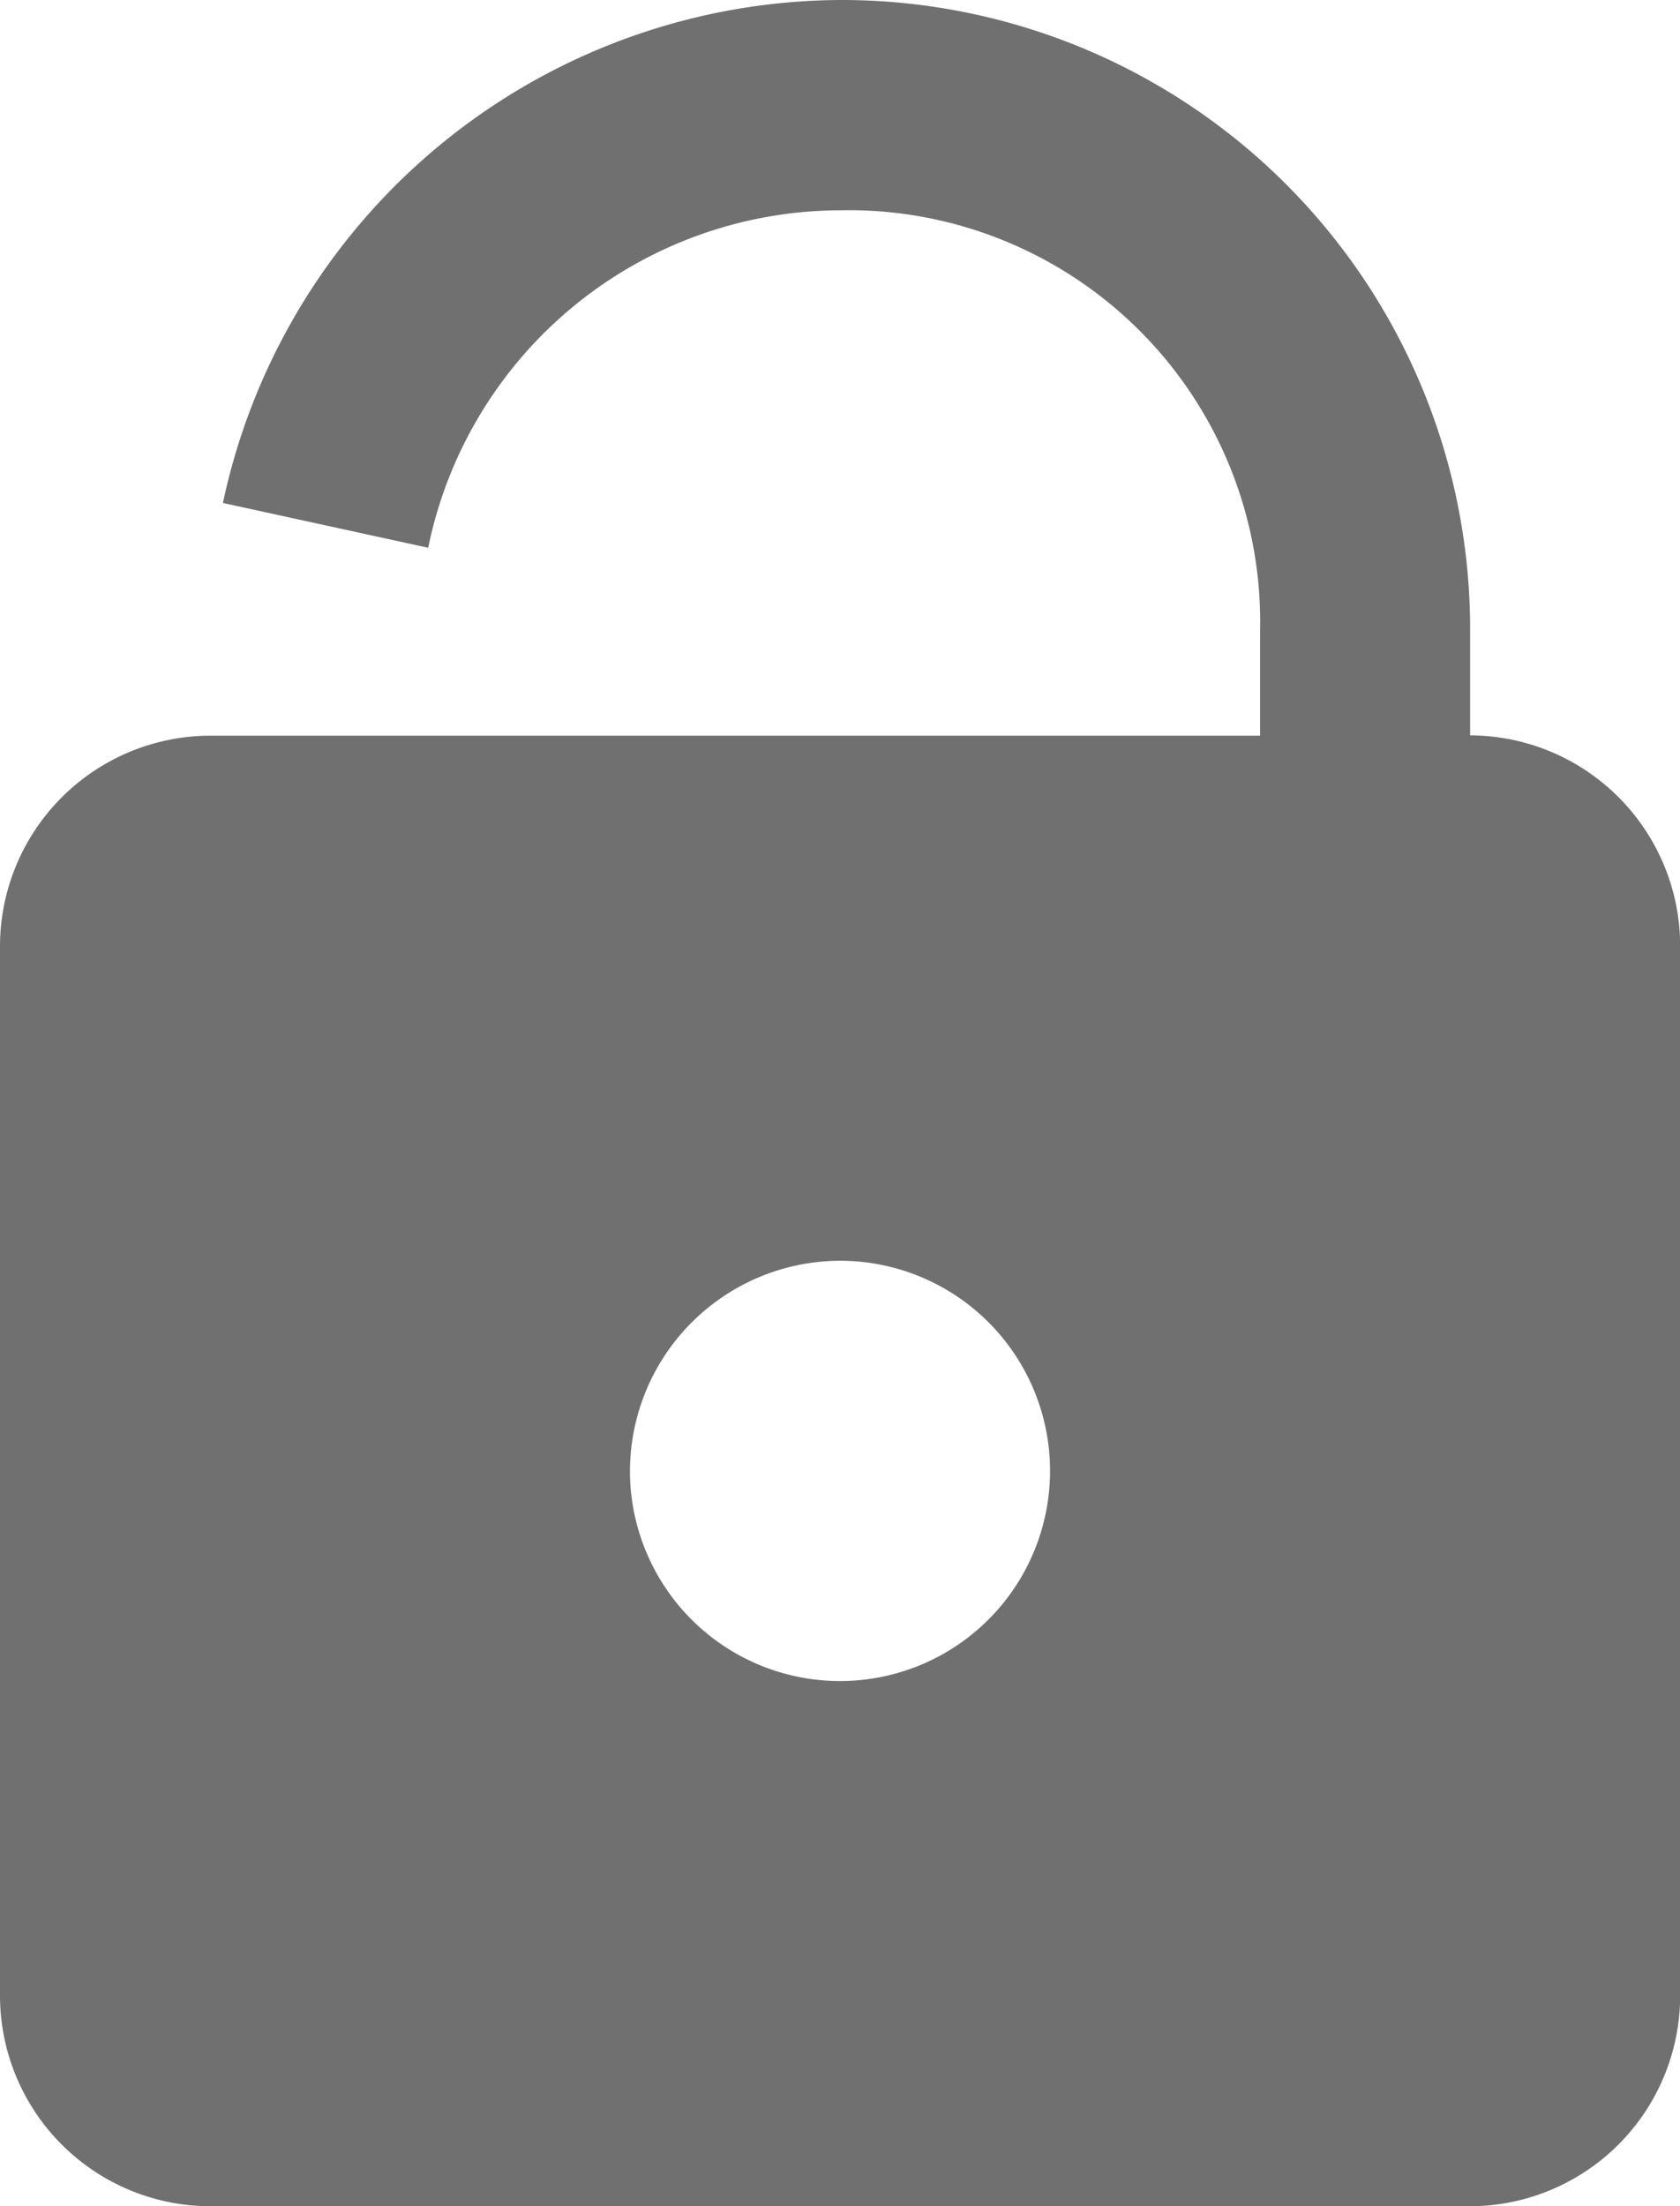 <svg xmlns="http://www.w3.org/2000/svg" width="10.958" height="14.382" viewBox="0 0 10.958 14.382">
  <path id="icons8_padlock" d="M9.479,1A4.139,4.139,0,0,0,5.454,4.279l1.339.292a2.75,2.75,0,0,1,2.686-2.2,2.683,2.683,0,0,1,2.74,2.74v.685H5.37A1.374,1.374,0,0,0,4,7.164v6.849a1.374,1.374,0,0,0,1.37,1.37h8.219a1.374,1.374,0,0,0,1.37-1.37V7.164a1.374,1.374,0,0,0-1.37-1.37V5.109A4.1,4.1,0,0,0,9.479,1Zm0,8.219a1.37,1.37,0,1,1-1.37,1.37A1.374,1.374,0,0,1,9.479,9.219Z" transform="translate(-4 -1)" fill="#707070"/>
</svg>
